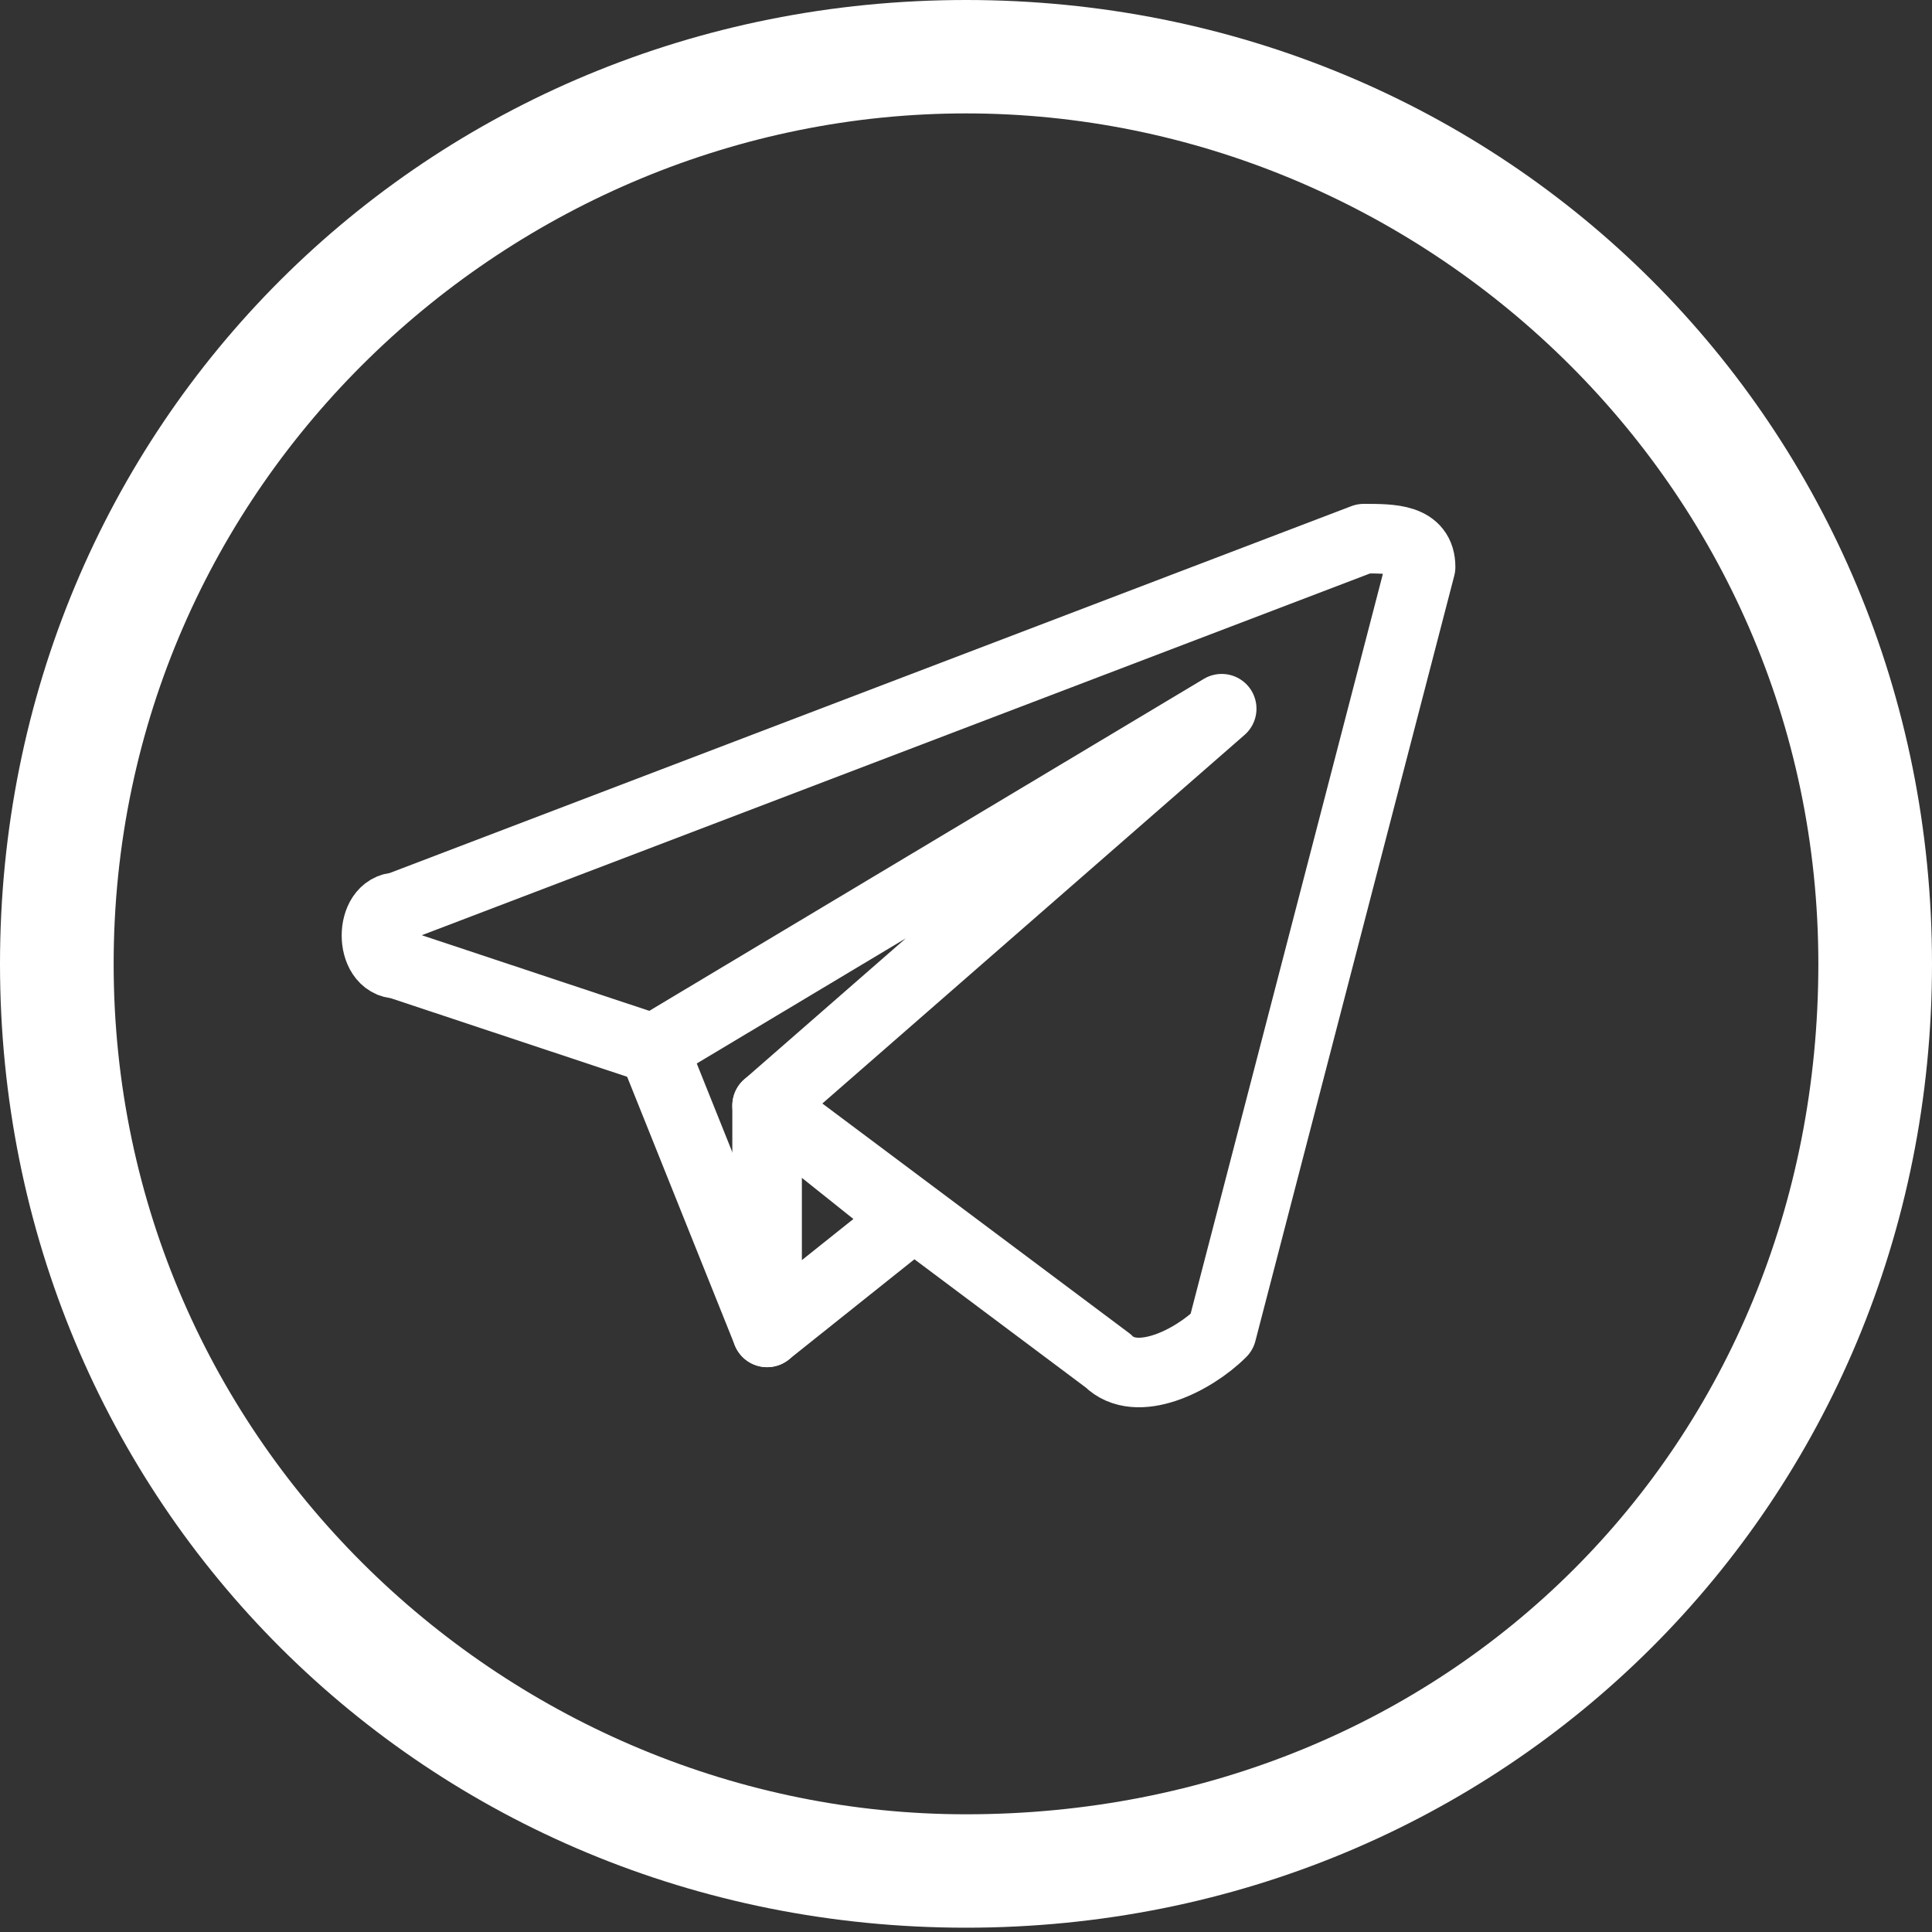 <?xml version="1.0" encoding="UTF-8"?> <svg xmlns="http://www.w3.org/2000/svg" width="40" height="40" viewBox="0 0 40 40" fill="none"><rect x="0" y="0" width="40" height="40" fill="#333333" stroke="none"/><path d="M20 2.348C29.412 2.348 37.647 9.978 37.647 19.956C37.647 29.933 30 37.563 20 37.563C10.588 37.563 2.353 29.933 2.353 19.956C2.353 9.978 10.588 2.348 20 2.348ZM20 0C8.824 0 0 8.804 0 19.956C0 31.107 8.824 39.911 20 39.911C31.177 39.911 40 31.107 40 19.956C40 8.804 31.177 0 20 0Z" fill="white"></path><path d="M13.529 21.717L15.882 27.586" stroke="white" stroke-width="1.44" stroke-miterlimit="10" stroke-linecap="round" stroke-linejoin="round"></path><path d="M15.882 22.89V27.585L18.823 25.238L15.882 22.89Z" stroke="white" stroke-width="1.44" stroke-miterlimit="10" stroke-linecap="round" stroke-linejoin="round"></path><path d="M28.235 11.152L8.235 18.782C7.647 18.782 7.647 19.956 8.235 19.956L13.529 21.716L25.294 14.673L15.882 22.89L22.941 28.173C23.529 28.76 24.706 28.173 25.294 27.586L29.412 11.739C29.412 11.152 28.823 11.152 28.235 11.152Z" stroke="white" stroke-width="1.44" stroke-miterlimit="10" stroke-linecap="round" stroke-linejoin="round"></path></svg> 
